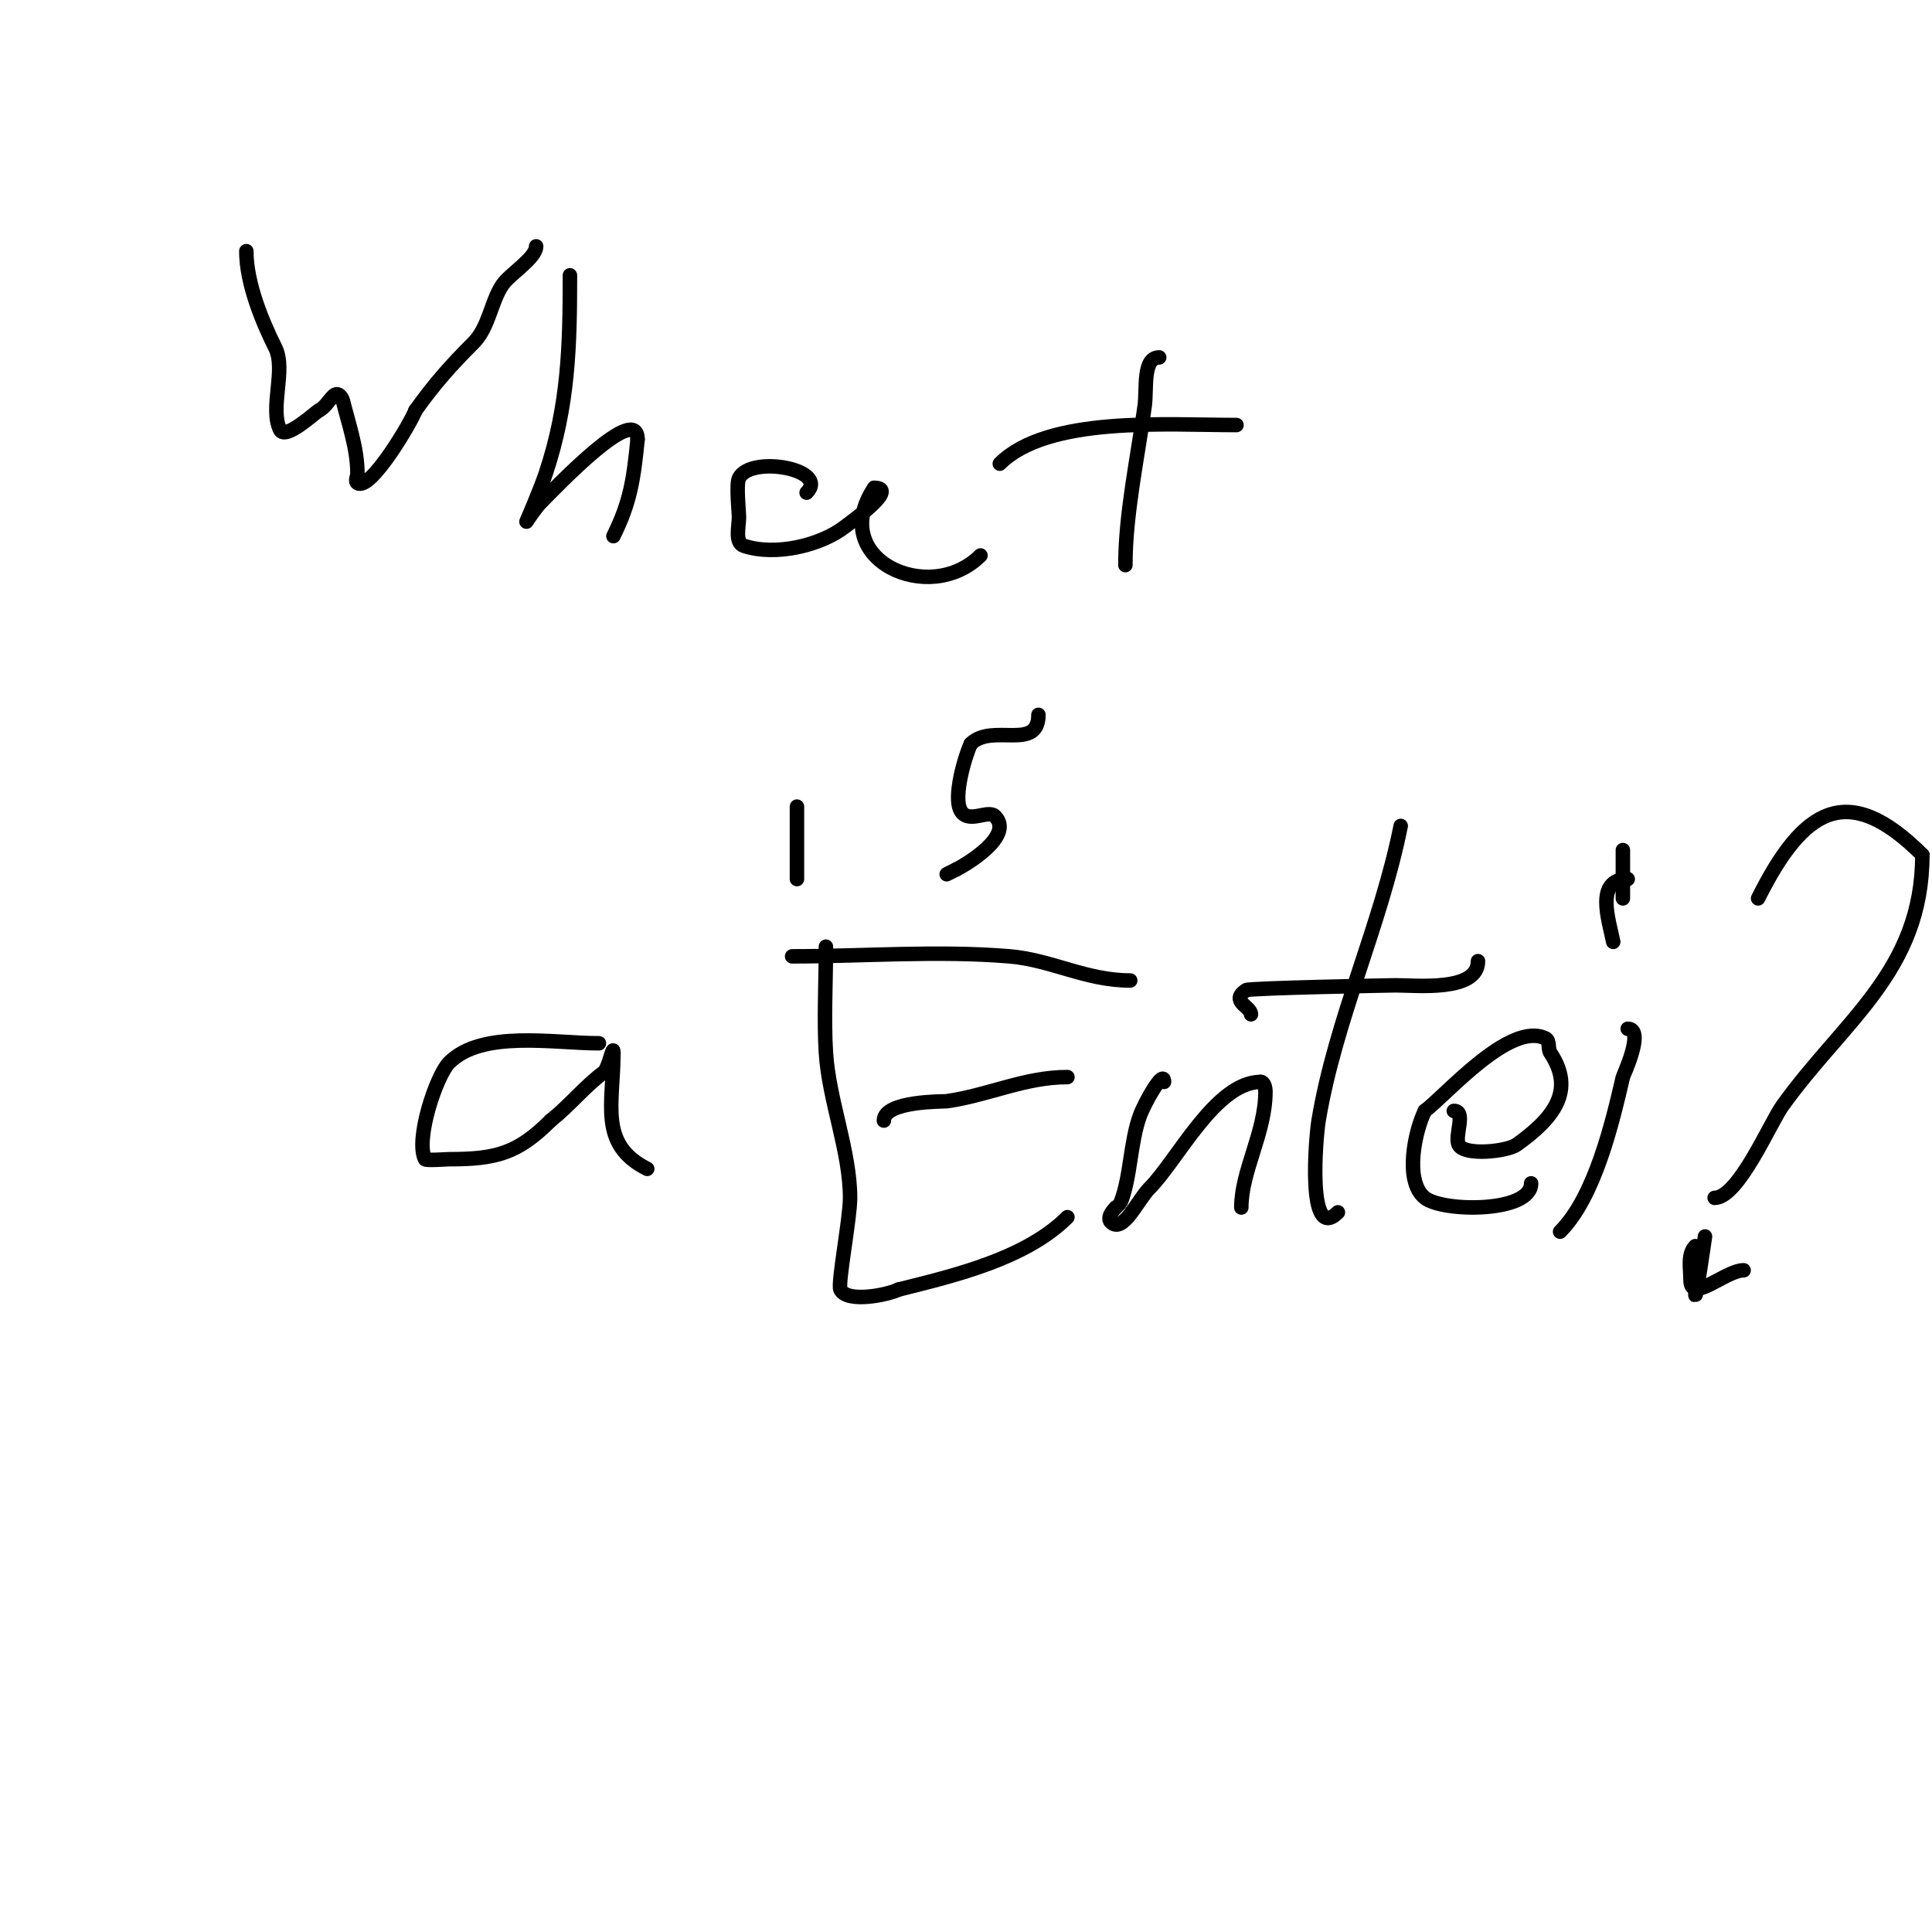 <svg viewBox='0 0 400 400' version='1.1' xmlns='http://www.w3.org/2000/svg' xmlns:xlink='http://www.w3.org/1999/xlink'><g fill='none' stroke='#000000' stroke-width='3' stroke-linecap='round' stroke-linejoin='round'><path d='M51,52'/><path d='M51,52c0,6.629 3.275,14.551 6,20c2.278,4.557 -1.24,12.521 1,17c1.092,2.184 7.29,-3.645 8,-4'/><path d='M66,85c1.265,-0.632 2,-2 3,-3c1.068,-1.068 1.863,0.45 2,1c1.248,4.993 3,9.931 3,15c0,0.667 -0.555,1.63 0,2c2.703,1.802 11.303,-12.91 12,-15'/><path d='M86,85c4.01,-5.613 7.397,-9.397 12,-14c3.244,-3.244 3.611,-8.417 6,-12c1.484,-2.226 7,-5.581 7,-8'/><path d='M118,57c0,14.639 -0.302,26.907 -5,41c-1.135,3.406 -4,10 -4,10c0,0 1.821,-2.821 3,-4c3.187,-3.187 20,-20.942 20,-13'/><path d='M132,91c-0.793,7.93 -1.445,12.89 -5,20'/><path d='M167,102c4.825,-4.825 -11.584,-7.831 -14,-3c-0.621,1.241 0,7.11 0,8c0,2.028 -0.924,5.359 1,6c6.572,2.191 15.95,-0.072 21,-4c1.835,-1.427 11.131,-8 6,-8'/><path d='M181,101c-9.843,14.765 11.427,24.573 22,14'/><path d='M207,96c9.898,-9.898 34.515,-8 49,-8'/><path d='M240,74c-3.48,0 -2.53,6.552 -3,10c-1.478,10.836 -4,22.422 -4,33'/><path d='M165,167c0,5 0,10 0,15'/><path d='M187,131'/><path d='M215,148c0,7.612 -9.635,1.635 -14,6'/><path d='M201,154c-1.031,2.061 -3.872,11.192 -2,14c1.695,2.543 5.554,-0.446 7,1c4.03,4.03 -5.888,9.944 -8,11'/><path d='M198,180l-2,1'/><path d='M124,216c-9.371,0 -24.19,-2.81 -31,4c-2.621,2.621 -7.071,15.858 -5,20c0.16,0.319 4.574,0 5,0c9.658,0 14.163,-1.163 21,-8'/><path d='M114,232c4.098,-3.278 6.906,-6.93 11,-10c1.05,-0.787 2,-6.175 2,-4'/><path d='M127,218c0,10.48 -3.117,18.941 7,24'/><path d='M164,198c14.861,0 30.195,-1.234 45,0c8.694,0.724 15.797,5 25,5'/><path d='M171,196c0,7.203 -0.442,15.145 0,22c0.638,9.892 5,20.359 5,30c0,4.314 -2.606,17.787 -2,19c1.405,2.809 9.794,1.103 12,0'/><path d='M186,267c11.503,-2.876 26.353,-6.353 35,-15'/><path d='M183,232c0,-4.131 12.448,-3.921 13,-4c8.721,-1.246 16.152,-5 25,-5'/><path d='M241,224c0,-2.867 -4.02,4.305 -5,7c-2.018,5.549 -1.894,12.734 -4,18c-0.06,0.149 -3.277,2.723 -2,4c2.506,2.506 5.494,-4.494 8,-7c5.748,-5.748 13.71,-22 23,-22'/><path d='M261,224c0.745,0 1,1.255 1,2c0,8.514 -5,16.408 -5,24'/><path d='M259,210c0,-1.631 -4.436,-2.709 -1,-5c0.678,-0.452 30.59,-1 31,-1c4.302,0 17,1.374 17,-5'/><path d='M290,171c-4.129,20.643 -13.516,40.099 -17,61c-0.584,3.502 -2.444,25.444 4,19'/><path d='M301,230c2.643,0 0.089,5.179 1,7c1.19,2.38 10.061,1.385 12,0c7.744,-5.532 12.17,-11.246 7,-19c-0.585,-0.877 -0.057,-2.529 -1,-3c-7.316,-3.658 -20.59,11.693 -25,15'/><path d='M295,230c-1.973,3.947 -4.383,14.494 0,18c3.704,2.963 22,3.112 22,-3'/><path d='M337,213c3.637,0 -0.917,9.642 -1,10c-2.177,9.432 -5.815,24.815 -13,32'/><path d='M336,176c0,3.333 0,6.667 0,10'/><path d='M337,182c-6.868,0 -3.899,8.506 -3,13'/><path d='M361,263c-3.741,0 -11,7.024 -11,2c0,-2.357 -0.667,-5.333 1,-7'/><path d='M353,256c-0.036,0.254 -2,13.919 -2,12'/><path d='M355,248c4.907,0 11.502,-15.502 14,-19c12.622,-17.67 29,-27.931 29,-52'/><path d='M398,177c-15.508,-15.508 -24.701,-9.598 -34,9'/></g>
</svg>
